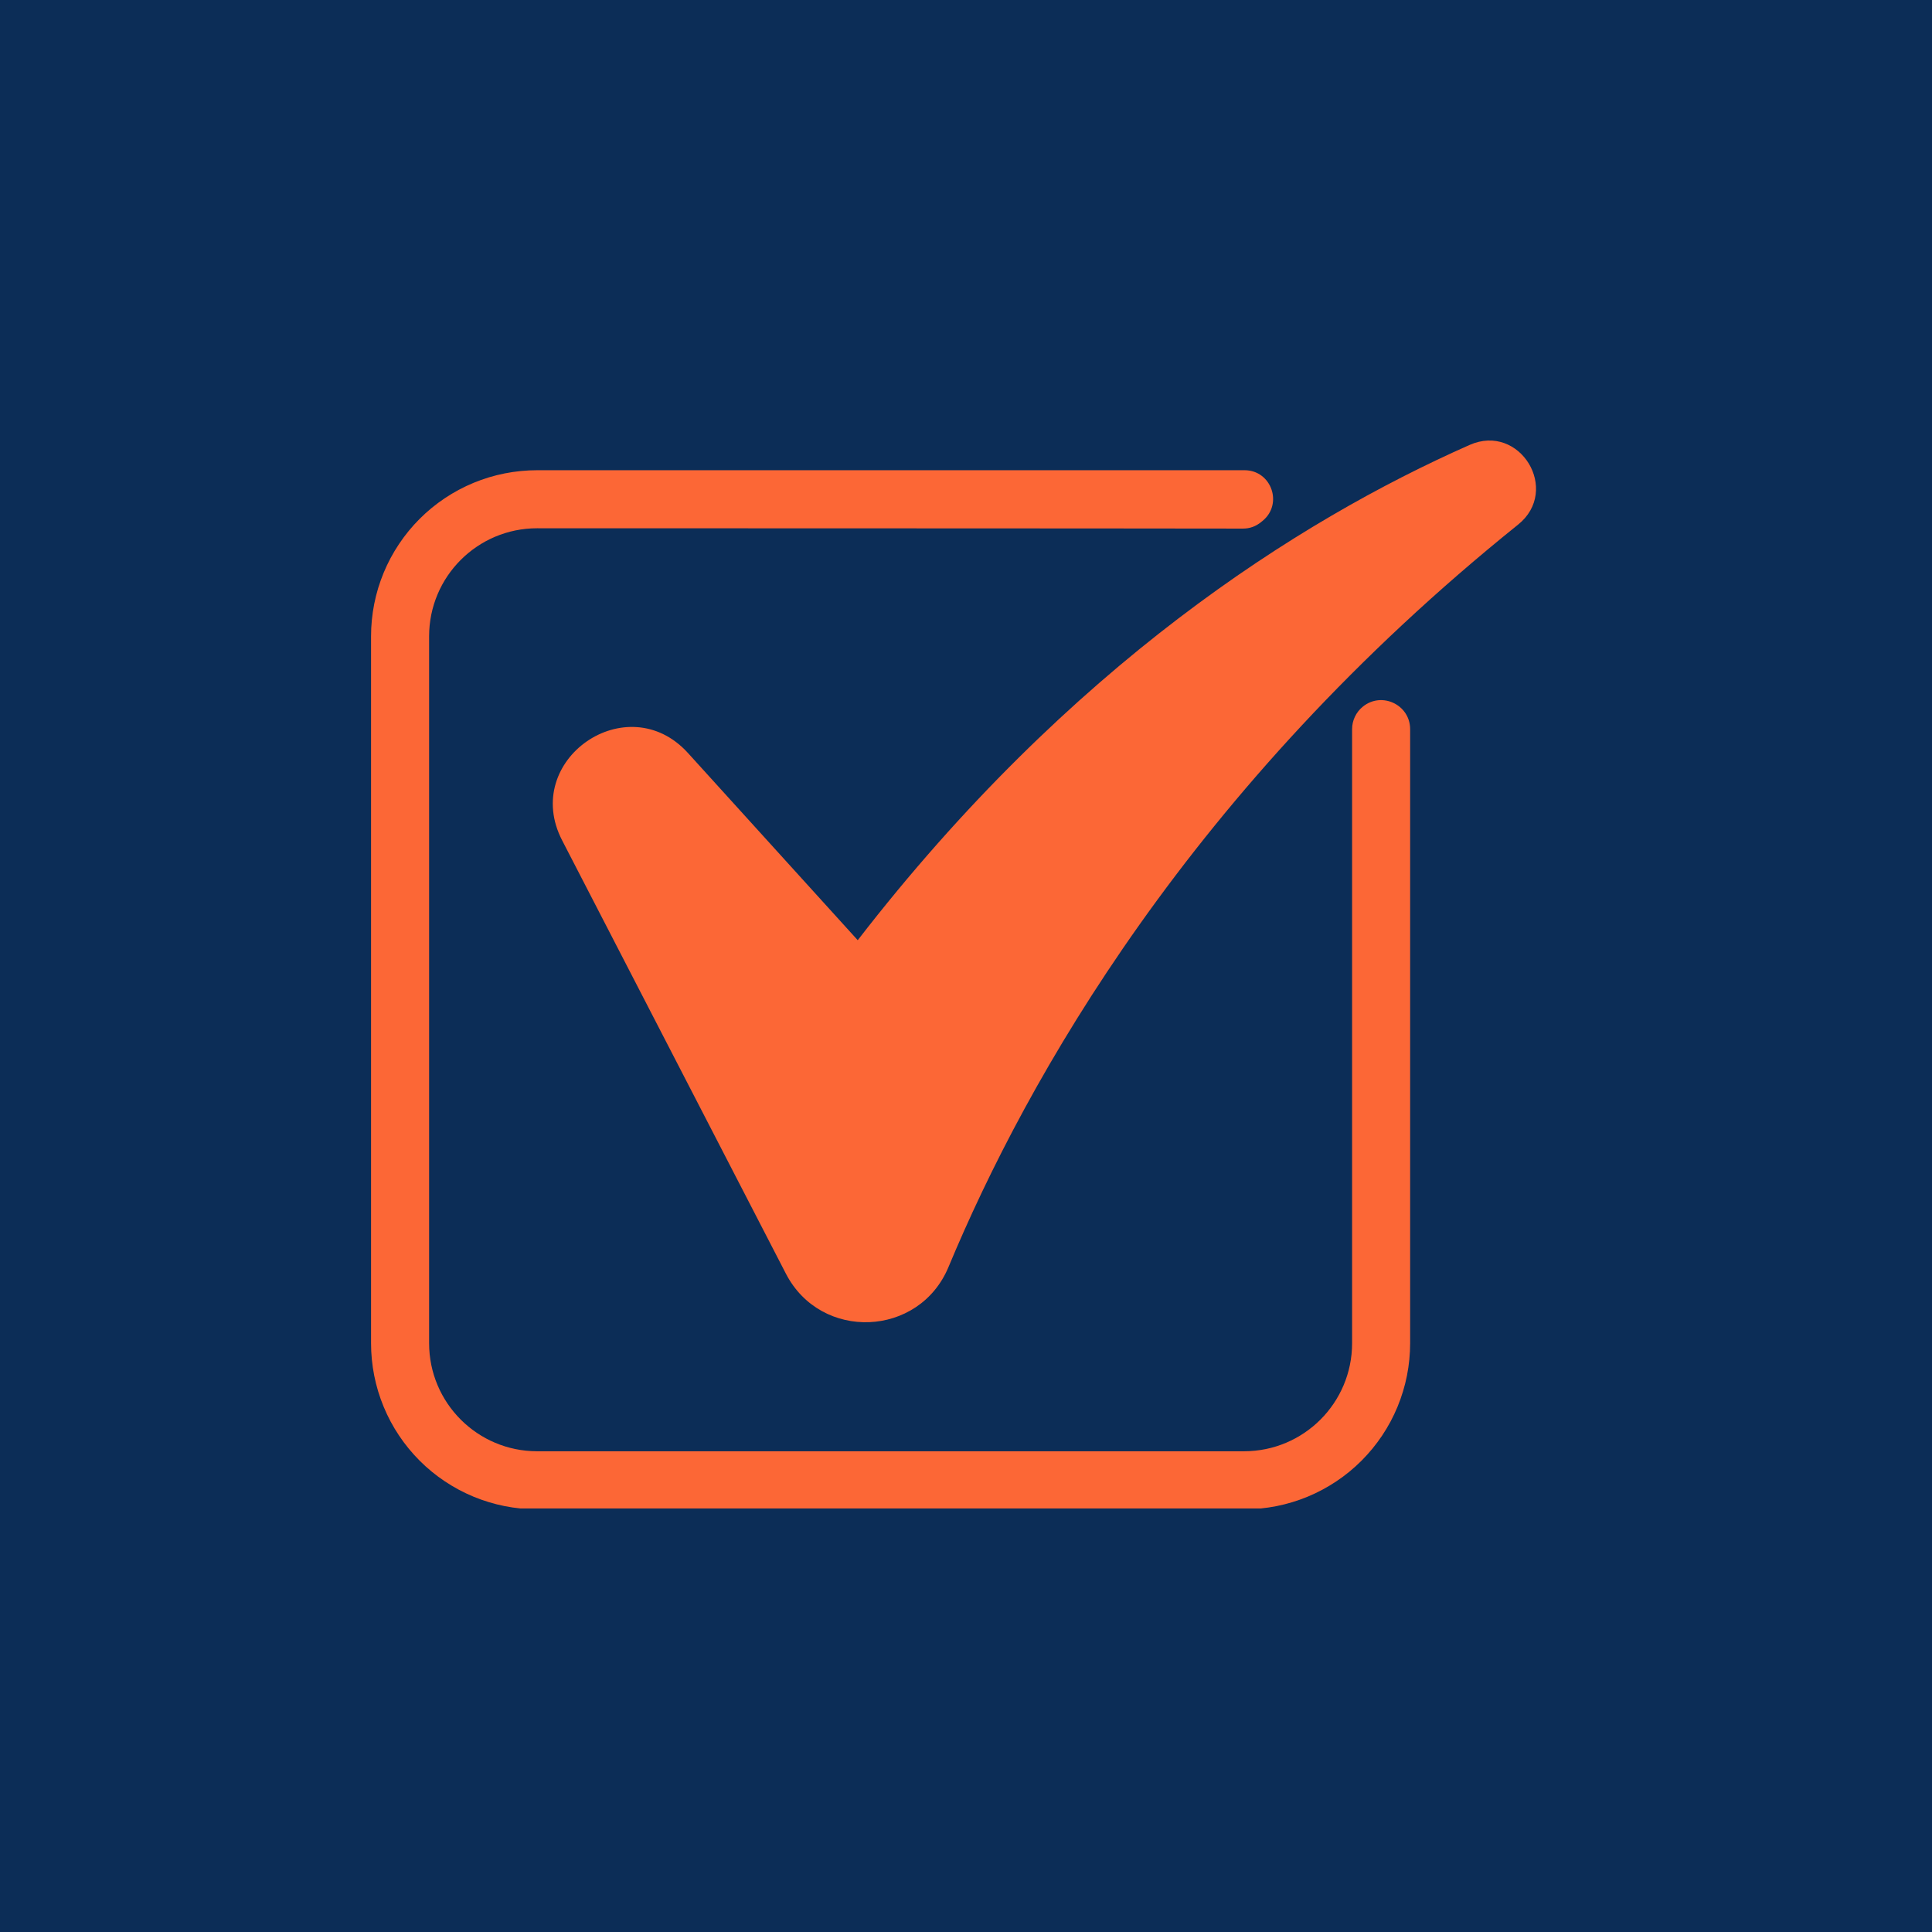 <svg xmlns="http://www.w3.org/2000/svg" xmlns:xlink="http://www.w3.org/1999/xlink" width="500" zoomAndPan="magnify" viewBox="0 0 375 375" height="500" preserveAspectRatio="xMidYMid meet" version="1.0"><defs><clipPath id="bfb67a3f72"><path d="M 72 85 L 299 85 L 299 292.793 L 72 292.793 Z M 72 85 " clip-rule="nonzero"/></clipPath></defs><rect x="-37.5" width="450" fill="#ffffff" y="-37.5" height="450" fill-opacity="1"/><rect x="-37.5" width="450" fill="#0c2d57" y="-37.5" height="450" fill-opacity="1"/><g clip-path="url(#bfb67a3f72)"><path fill="#fc6736" d="M 273.707 141.535 L 273.707 260.715 C 273.707 261.77 273.656 262.824 273.551 263.875 C 273.449 264.926 273.293 265.969 273.09 267.004 C 272.883 268.043 272.629 269.066 272.32 270.074 C 272.016 271.086 271.66 272.078 271.258 273.055 C 270.852 274.031 270.402 274.984 269.906 275.918 C 269.406 276.848 268.867 277.754 268.277 278.633 C 267.691 279.508 267.062 280.355 266.395 281.172 C 265.723 281.988 265.016 282.77 264.27 283.52 C 263.523 284.266 262.742 284.973 261.926 285.645 C 261.109 286.312 260.262 286.941 259.383 287.527 C 258.504 288.113 257.602 288.656 256.668 289.152 C 255.738 289.652 254.785 290.102 253.809 290.508 C 252.832 290.91 251.84 291.266 250.828 291.57 C 249.816 291.879 248.793 292.133 247.758 292.34 C 246.723 292.543 245.68 292.699 244.629 292.801 C 243.578 292.906 242.523 292.957 241.469 292.957 L 104.262 292.957 C 103.203 292.957 102.152 292.906 101.102 292.801 C 100.051 292.699 99.004 292.543 97.969 292.34 C 96.934 292.133 95.91 291.879 94.898 291.57 C 93.891 291.266 92.895 290.91 91.918 290.508 C 90.945 290.102 89.992 289.652 89.059 289.156 C 88.129 288.656 87.223 288.113 86.344 287.527 C 85.465 286.941 84.617 286.312 83.801 285.645 C 82.984 284.973 82.203 284.266 81.457 283.52 C 80.711 282.773 80.004 281.988 79.332 281.172 C 78.664 280.355 78.035 279.512 77.449 278.633 C 76.859 277.754 76.32 276.848 75.82 275.918 C 75.324 274.984 74.871 274.031 74.469 273.055 C 74.066 272.082 73.711 271.086 73.402 270.074 C 73.098 269.066 72.844 268.043 72.637 267.008 C 72.43 265.969 72.277 264.926 72.176 263.875 C 72.07 262.824 72.02 261.77 72.02 260.715 L 72.02 123.512 C 72.02 122.453 72.07 121.402 72.176 120.352 C 72.277 119.301 72.43 118.254 72.637 117.219 C 72.844 116.184 73.098 115.16 73.402 114.148 C 73.711 113.141 74.066 112.145 74.469 111.168 C 74.871 110.195 75.324 109.242 75.82 108.309 C 76.32 107.379 76.859 106.473 77.449 105.594 C 78.035 104.715 78.664 103.867 79.332 103.051 C 80.004 102.234 80.711 101.453 81.457 100.707 C 82.203 99.961 82.984 99.254 83.801 98.582 C 84.617 97.914 85.465 97.285 86.344 96.699 C 87.223 96.109 88.129 95.57 89.059 95.07 C 89.992 94.574 90.945 94.121 91.918 93.719 C 92.895 93.316 93.891 92.961 94.898 92.652 C 95.91 92.348 96.934 92.094 97.969 91.887 C 99.004 91.68 100.051 91.527 101.102 91.426 C 102.152 91.32 103.203 91.27 104.262 91.27 L 241.594 91.27 C 246.789 91.293 249.082 97.824 245.062 101.105 L 244.762 101.348 C 243.734 102.184 242.562 102.602 241.242 102.598 C 224.297 102.555 104.262 102.535 104.262 102.535 C 92.68 102.535 83.289 111.922 83.289 123.508 L 83.289 260.715 C 83.289 272.297 92.68 281.688 104.262 281.688 L 241.469 281.688 C 253.051 281.688 262.441 272.297 262.441 260.715 L 262.441 141.535 C 262.441 140.691 262.621 139.887 262.984 139.121 C 263.348 138.355 263.855 137.707 264.512 137.172 C 268.191 134.168 273.707 136.789 273.707 141.535 Z M 285.246 86.363 C 251.793 101.164 207.602 129.301 166.484 182.492 L 133.535 146.16 C 121.746 133.16 101.055 147.52 109.109 163.113 L 152.543 247.219 C 159.336 260.367 178.406 259.598 184.098 245.938 C 199.25 209.574 231.086 152.93 294.664 101.824 C 302.98 95.141 295.004 82.043 285.246 86.363 Z M 285.246 86.363 " fill-opacity="1" fill-rule="nonzero"/></g></svg>
